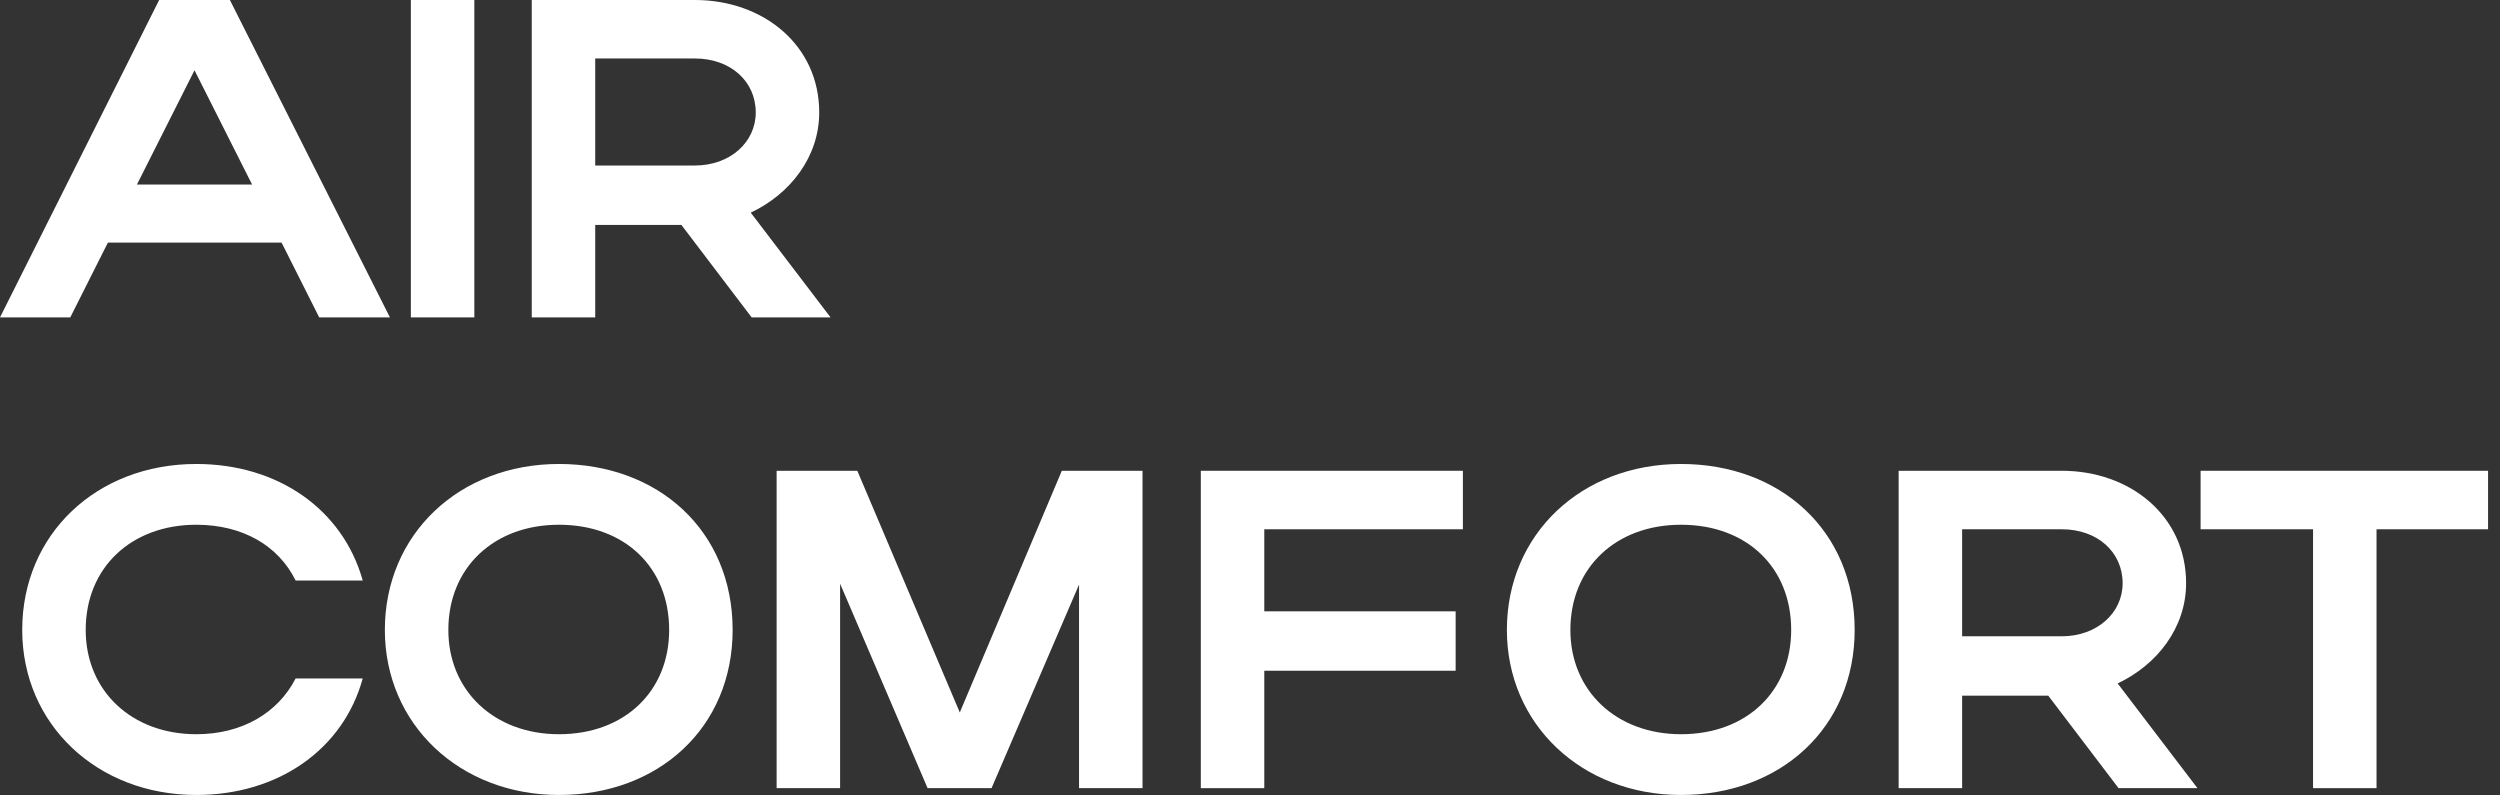 <?xml version="1.0" encoding="UTF-8"?> <svg xmlns="http://www.w3.org/2000/svg" width="154" height="49" viewBox="0 0 154 49" fill="none"><rect x="0" y="0" width="154" height="49" fill="#333333" stroke="none"/><path d="M0 19.551L9.804 0H14.161L24.02 19.551H19.663L17.345 14.943H6.647L4.329 19.551H0ZM8.435 11.368H15.529L11.982 4.329L8.435 11.368Z" fill="white"></path><path d="M29.219 0V19.551H25.309V0H29.219Z" fill="white"></path><path d="M46.302 19.551L41.973 13.854H36.666V19.551H32.756V0H42.811C47.001 0 50.464 2.765 50.464 6.927C50.464 9.664 48.676 11.954 46.246 13.099L51.162 19.551H46.302ZM46.554 6.927C46.554 5 44.99 3.603 42.811 3.603H36.666V10.195H42.811C44.962 10.195 46.554 8.77 46.554 6.927Z" fill="white"></path><path d="M5.279 38.804C5.279 42.574 8.128 45.228 12.094 45.228C14.915 45.228 17.121 43.915 18.211 41.792H22.344C21.143 46.177 17.121 48.97 12.094 48.97C5.977 48.97 1.369 44.613 1.369 38.804C1.369 32.91 5.949 28.581 12.094 28.581C17.121 28.581 21.115 31.374 22.344 35.759H18.211C17.149 33.608 14.943 32.324 12.094 32.324C8.1 32.324 5.279 34.949 5.279 38.804Z" fill="white"></path><path d="M23.707 38.804C23.707 32.91 28.288 28.581 34.433 28.581C40.55 28.581 45.13 32.687 45.13 38.804C45.13 44.837 40.55 48.97 34.433 48.97C28.316 48.97 23.707 44.613 23.707 38.804ZM27.618 38.804C27.618 42.574 30.467 45.228 34.433 45.228C38.483 45.228 41.22 42.574 41.22 38.804C41.22 34.949 38.483 32.324 34.433 32.324C30.439 32.324 27.618 34.949 27.618 38.804Z" fill="white"></path><path d="M51.75 35.955V48.551H47.84V29H52.811L59.123 43.887L65.408 29H70.379V48.551H66.469V36.011L61.079 48.551H57.14L51.75 35.955Z" fill="white"></path><path d="M73.97 48.551V29H90.114V32.603H77.88V37.658H89.667V41.317H77.88V48.551H73.97Z" fill="white"></path><path d="M92.824 38.804C92.824 32.91 97.405 28.581 103.55 28.581C109.666 28.581 114.247 32.687 114.247 38.804C114.247 44.837 109.666 48.97 103.55 48.97C97.433 48.97 92.824 44.613 92.824 38.804ZM96.735 38.804C96.735 42.574 99.584 45.228 103.55 45.228C107.599 45.228 110.337 42.574 110.337 38.804C110.337 34.949 107.599 32.324 103.55 32.324C99.555 32.324 96.735 34.949 96.735 38.804Z" fill="white"></path><path d="M130.503 48.551L126.173 42.853H120.867V48.551H116.956V29H127.011C131.201 29 134.664 31.765 134.664 35.927C134.664 38.664 132.877 40.954 130.447 42.099L135.363 48.551H130.503ZM130.754 35.927C130.754 33.999 129.19 32.603 127.011 32.603H120.867V39.195H127.011C129.162 39.195 130.754 37.77 130.754 35.927Z" fill="white"></path><path d="M142.484 48.551V32.603H135.557V29H153.265V32.603H146.394V48.551H142.484Z" fill="white"></path></svg> 